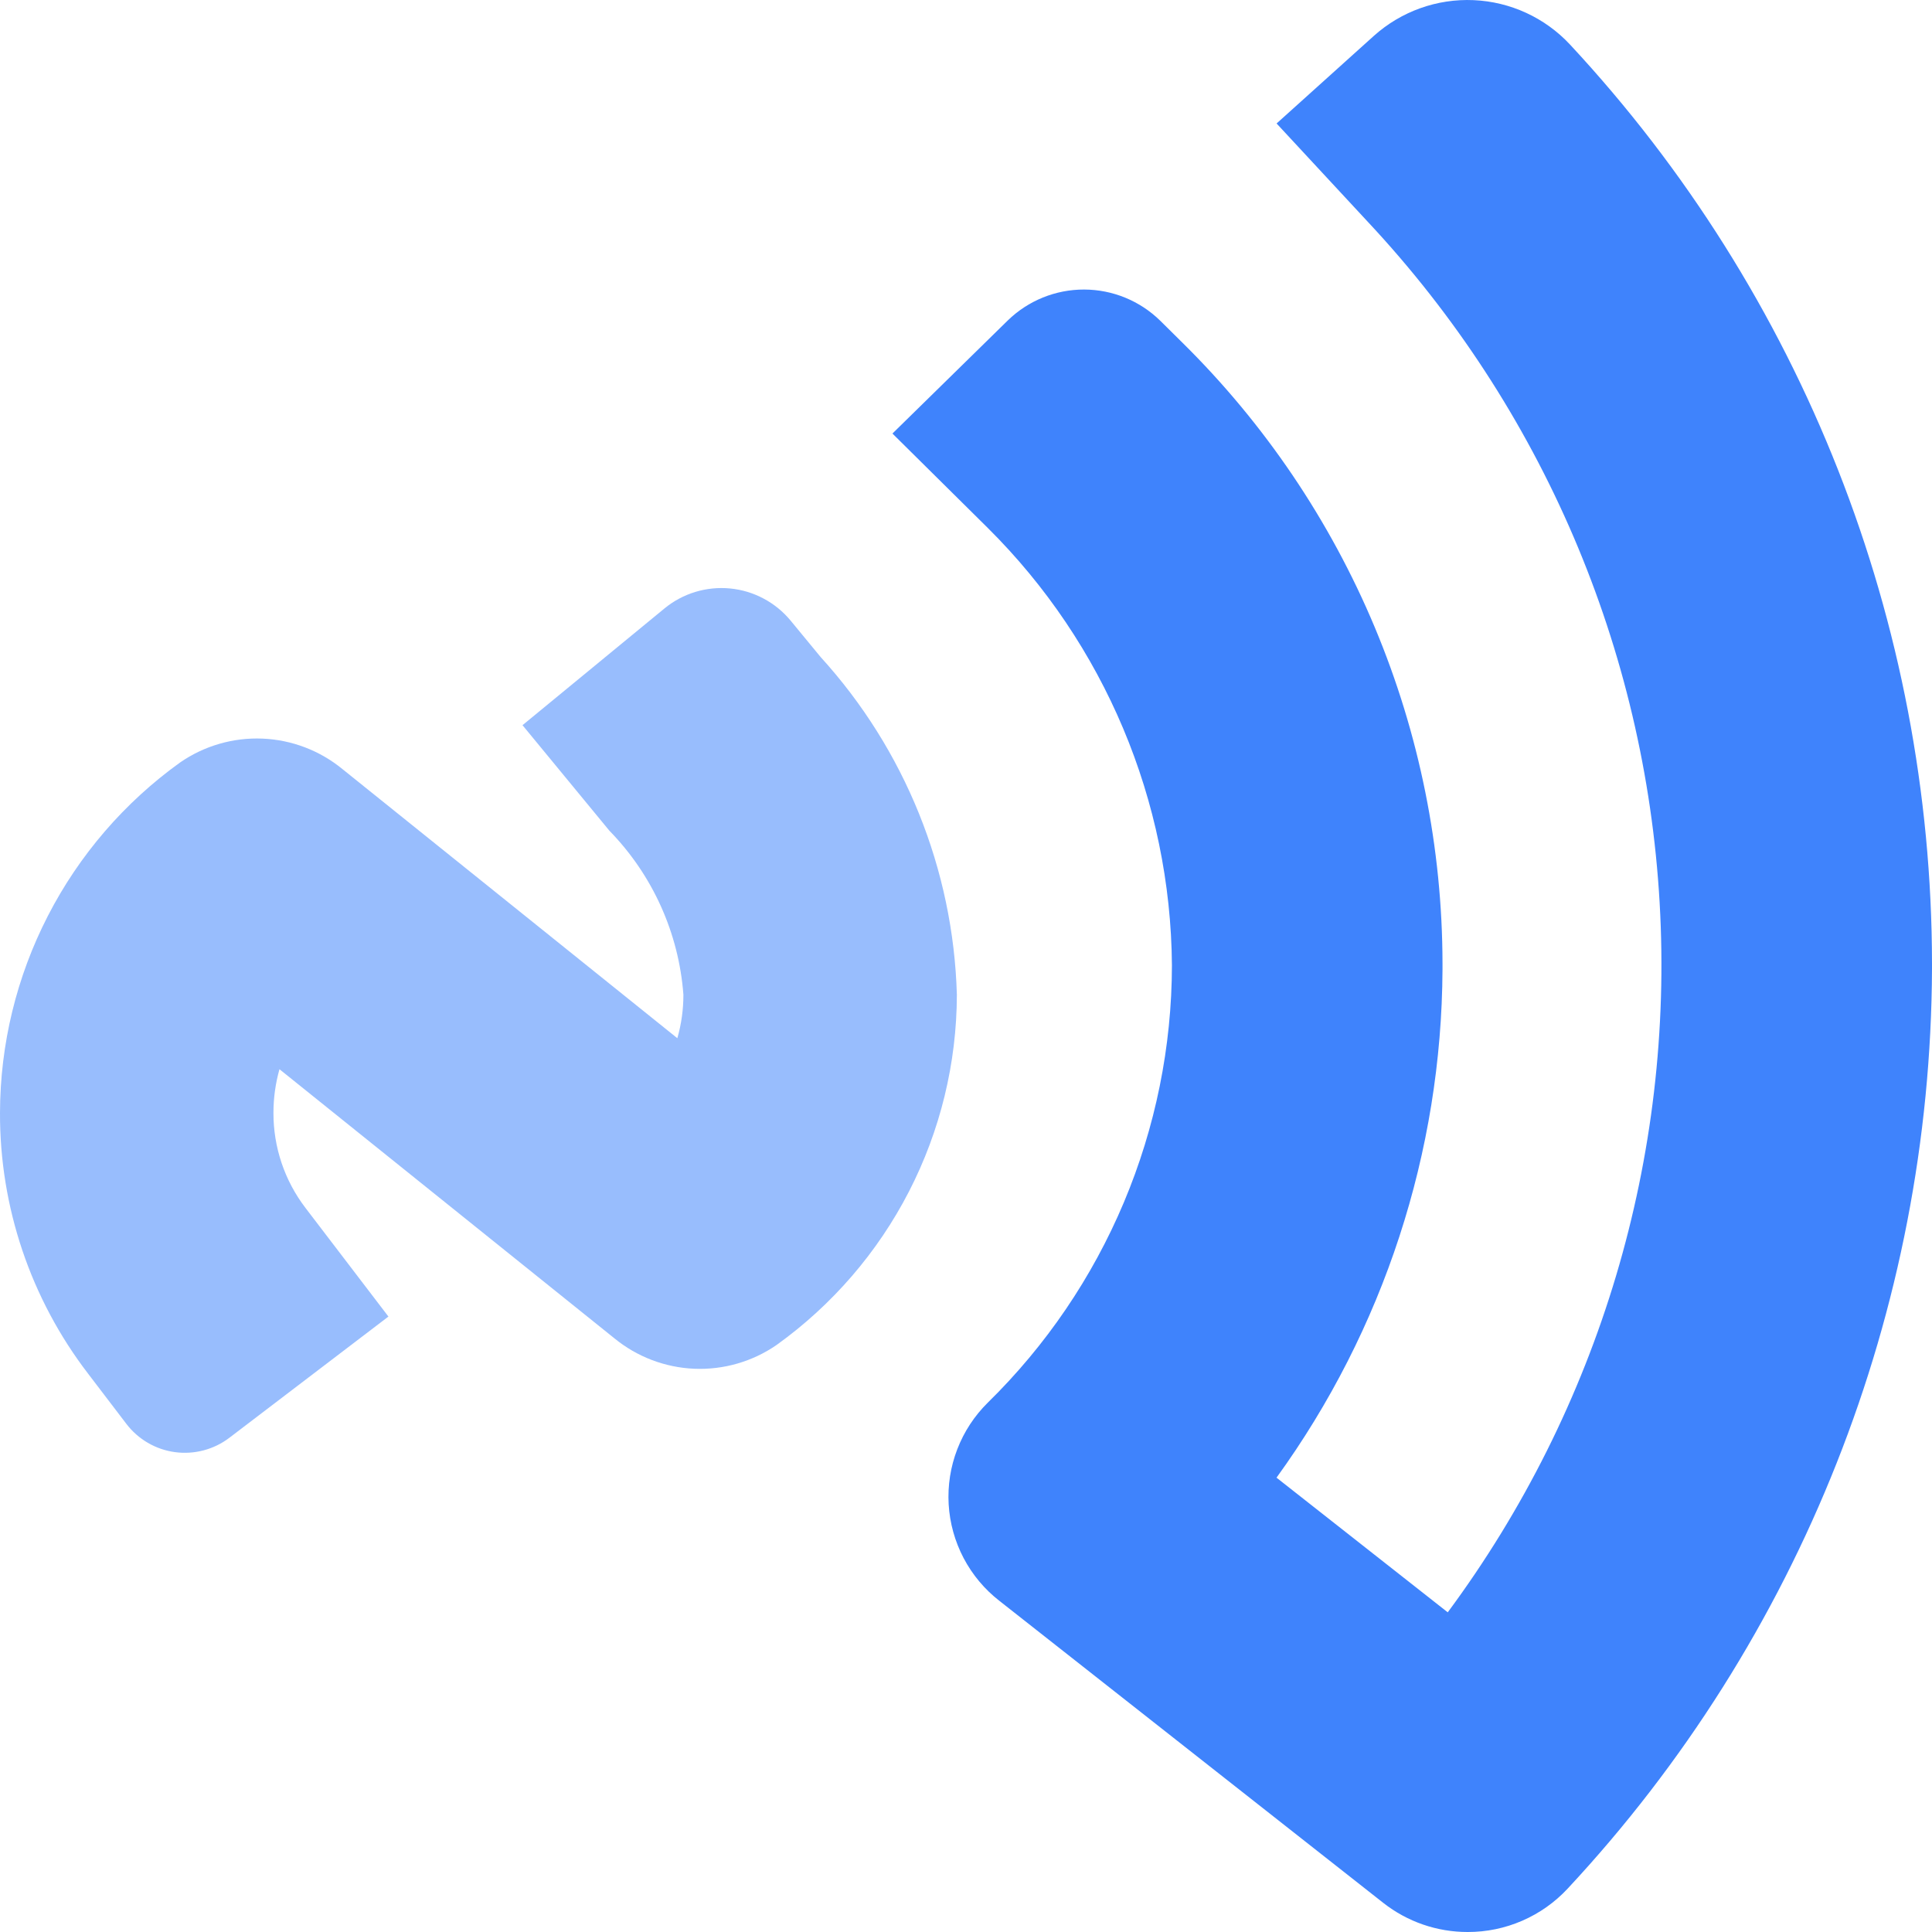 <svg width="80" height="80" viewBox="0 0 80 80" fill="none" xmlns="http://www.w3.org/2000/svg">
<path d="M60.774 80C59.507 80.002 58.277 79.578 57.281 78.796L41.382 66.287C40.767 65.809 40.262 65.204 39.9 64.515C39.538 63.825 39.327 63.066 39.282 62.289C39.238 61.511 39.359 60.733 39.64 60.007C39.92 59.28 40.352 58.622 40.908 58.075C43.316 55.713 45.229 52.896 46.537 49.788C47.845 46.68 48.522 43.343 48.527 39.972C48.475 33.168 45.736 26.66 40.906 21.865L36.954 17.952L41.727 13.272C42.573 12.447 43.709 11.986 44.892 11.989C46.074 11.992 47.208 12.458 48.05 13.287L48.962 14.19C52.368 17.55 55.073 21.553 56.922 25.965C58.77 30.377 59.725 35.112 59.731 39.895V40.143C59.696 47.703 57.293 55.062 52.858 61.187L59.948 66.763C66.222 58.295 69.327 47.897 68.722 37.378C68.118 26.858 63.843 16.884 56.641 9.188L52.861 5.113L56.891 1.483C58.022 0.469 59.505 -0.061 61.023 0.006C62.541 0.073 63.972 0.732 65.008 1.842C74.631 12.182 79.986 25.775 80 39.895V40.117C79.944 54.257 74.556 67.857 64.912 78.205C64.383 78.773 63.743 79.225 63.031 79.534C62.319 79.843 61.55 80.002 60.774 80Z" fill="#3F83FC"/>
<path d="M9.498 59.535C9.18 59.777 8.818 59.954 8.431 60.056C8.045 60.158 7.642 60.183 7.246 60.13C6.85 60.077 6.469 59.946 6.123 59.745C5.778 59.544 5.475 59.277 5.233 58.96L3.645 56.877C1.269 53.778 -0.013 49.98 9.304e-05 46.077C0.006 43.241 0.685 40.448 1.982 37.926C3.278 35.404 5.156 33.226 7.459 31.571C8.457 30.881 9.654 30.534 10.867 30.584C12.08 30.634 13.244 31.078 14.182 31.848L28.047 42.99C28.215 42.404 28.299 41.797 28.298 41.188C28.107 38.635 27.022 36.231 25.234 34.398L21.636 30.028L27.512 25.196C27.888 24.886 28.323 24.653 28.789 24.511C29.256 24.369 29.746 24.32 30.232 24.367C30.718 24.414 31.19 24.556 31.62 24.786C32.051 25.015 32.432 25.327 32.742 25.703L33.98 27.206C37.471 31.043 39.473 36.003 39.622 41.188C39.616 44.023 38.936 46.817 37.638 49.339C36.34 51.861 34.461 54.038 32.156 55.693C31.157 56.382 29.962 56.727 28.75 56.677C27.538 56.626 26.375 56.183 25.437 55.414L11.572 44.274C11.407 44.861 11.323 45.467 11.323 46.077C11.318 47.5 11.784 48.886 12.649 50.017L16.084 54.516L9.498 59.535Z" fill="#98BDFD"/>
</svg>

